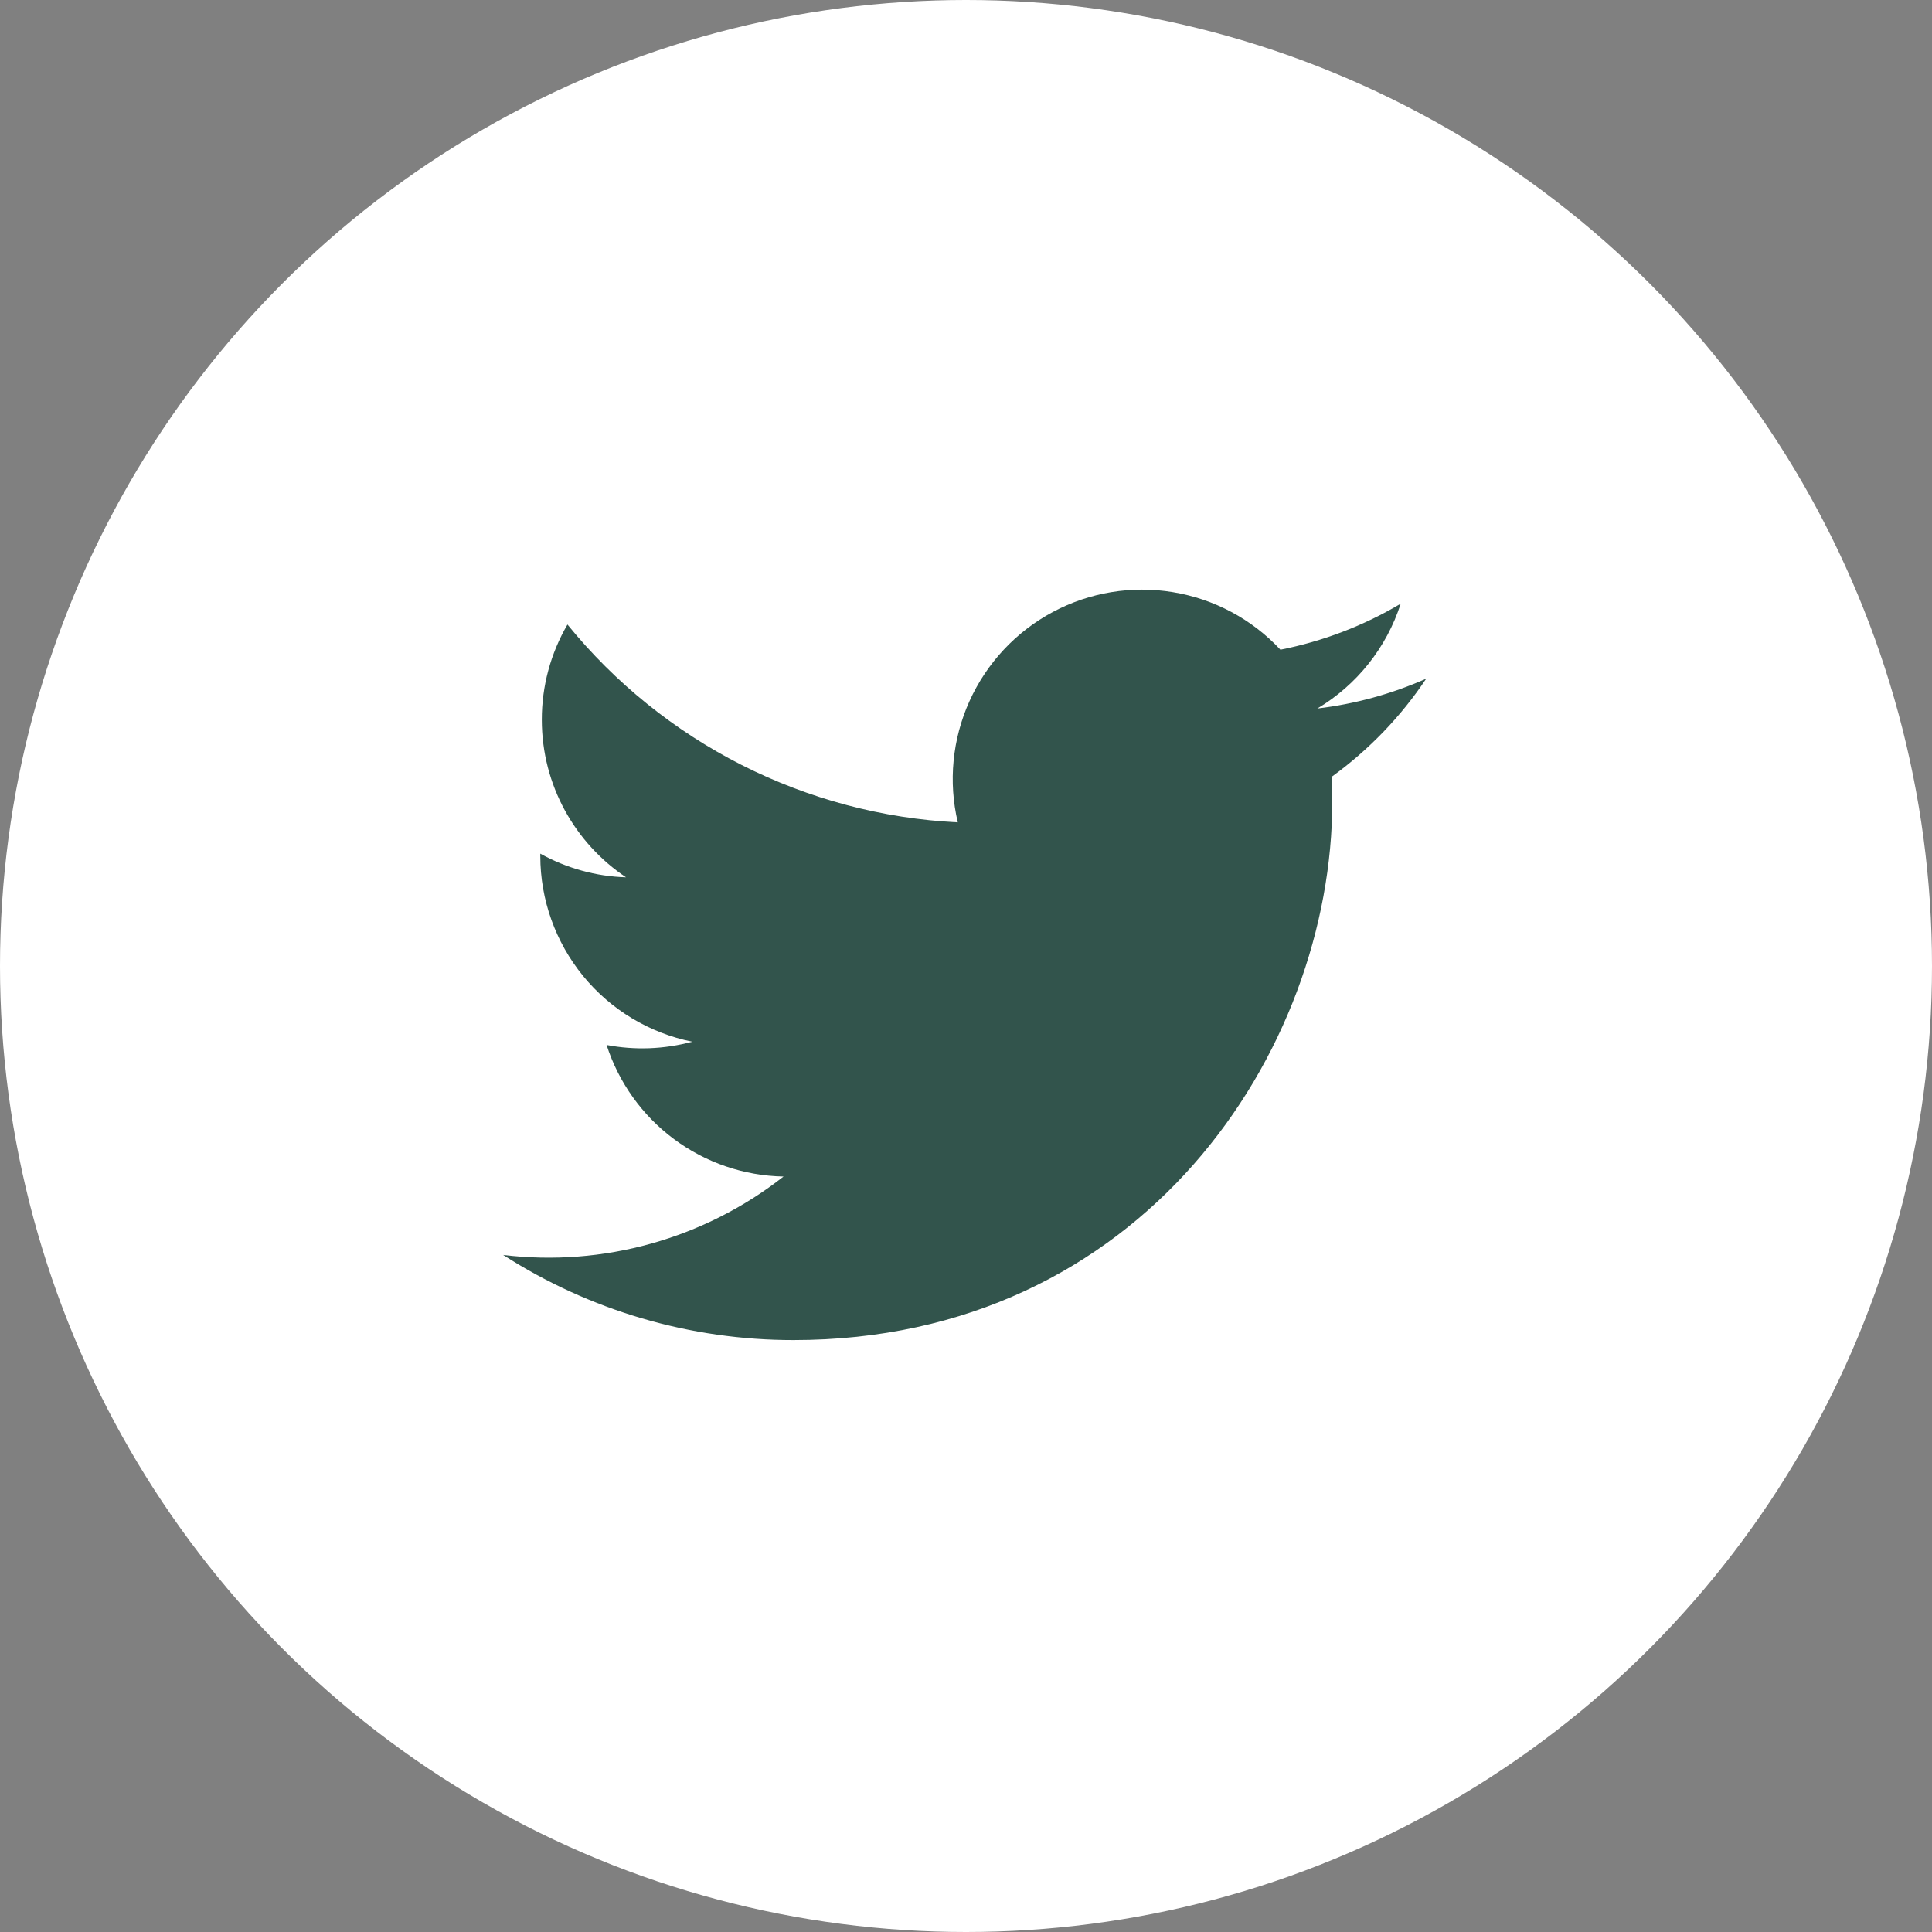 <svg width="32" height="32" viewBox="0 0 32 32" fill="none" xmlns="http://www.w3.org/2000/svg">
<rect x="0" y="0" width="32" height="32" fill="#808080" stroke="none"/>
<circle cx="16" cy="16" r="16" fill="white"/>
<path d="M23.622 11.241C23.049 11.495 22.442 11.661 21.82 11.735C22.476 11.343 22.966 10.726 23.2 9.999C22.585 10.365 21.911 10.622 21.208 10.761C20.736 10.255 20.11 9.92 19.428 9.808C18.746 9.695 18.046 9.811 17.437 10.137C16.827 10.463 16.343 10.982 16.058 11.612C15.774 12.242 15.705 12.948 15.864 13.621C14.617 13.559 13.396 13.234 12.283 12.67C11.169 12.105 10.186 11.312 9.399 10.344C9.12 10.822 8.973 11.367 8.974 11.921C8.974 13.008 9.528 13.969 10.369 14.531C9.871 14.516 9.384 14.381 8.949 14.139V14.178C8.949 14.902 9.2 15.604 9.658 16.165C10.117 16.726 10.755 17.11 11.465 17.254C11.003 17.379 10.518 17.398 10.047 17.308C10.248 17.931 10.638 18.477 11.163 18.867C11.689 19.258 12.323 19.475 12.978 19.487C12.327 19.998 11.582 20.375 10.785 20.598C9.989 20.821 9.156 20.885 8.334 20.786C9.768 21.708 11.437 22.197 13.142 22.196C18.912 22.196 22.067 17.416 22.067 13.271C22.067 13.136 22.063 12.999 22.057 12.866C22.671 12.422 23.201 11.872 23.622 11.242L23.622 11.241Z" fill="#32544C"/>
</svg>
